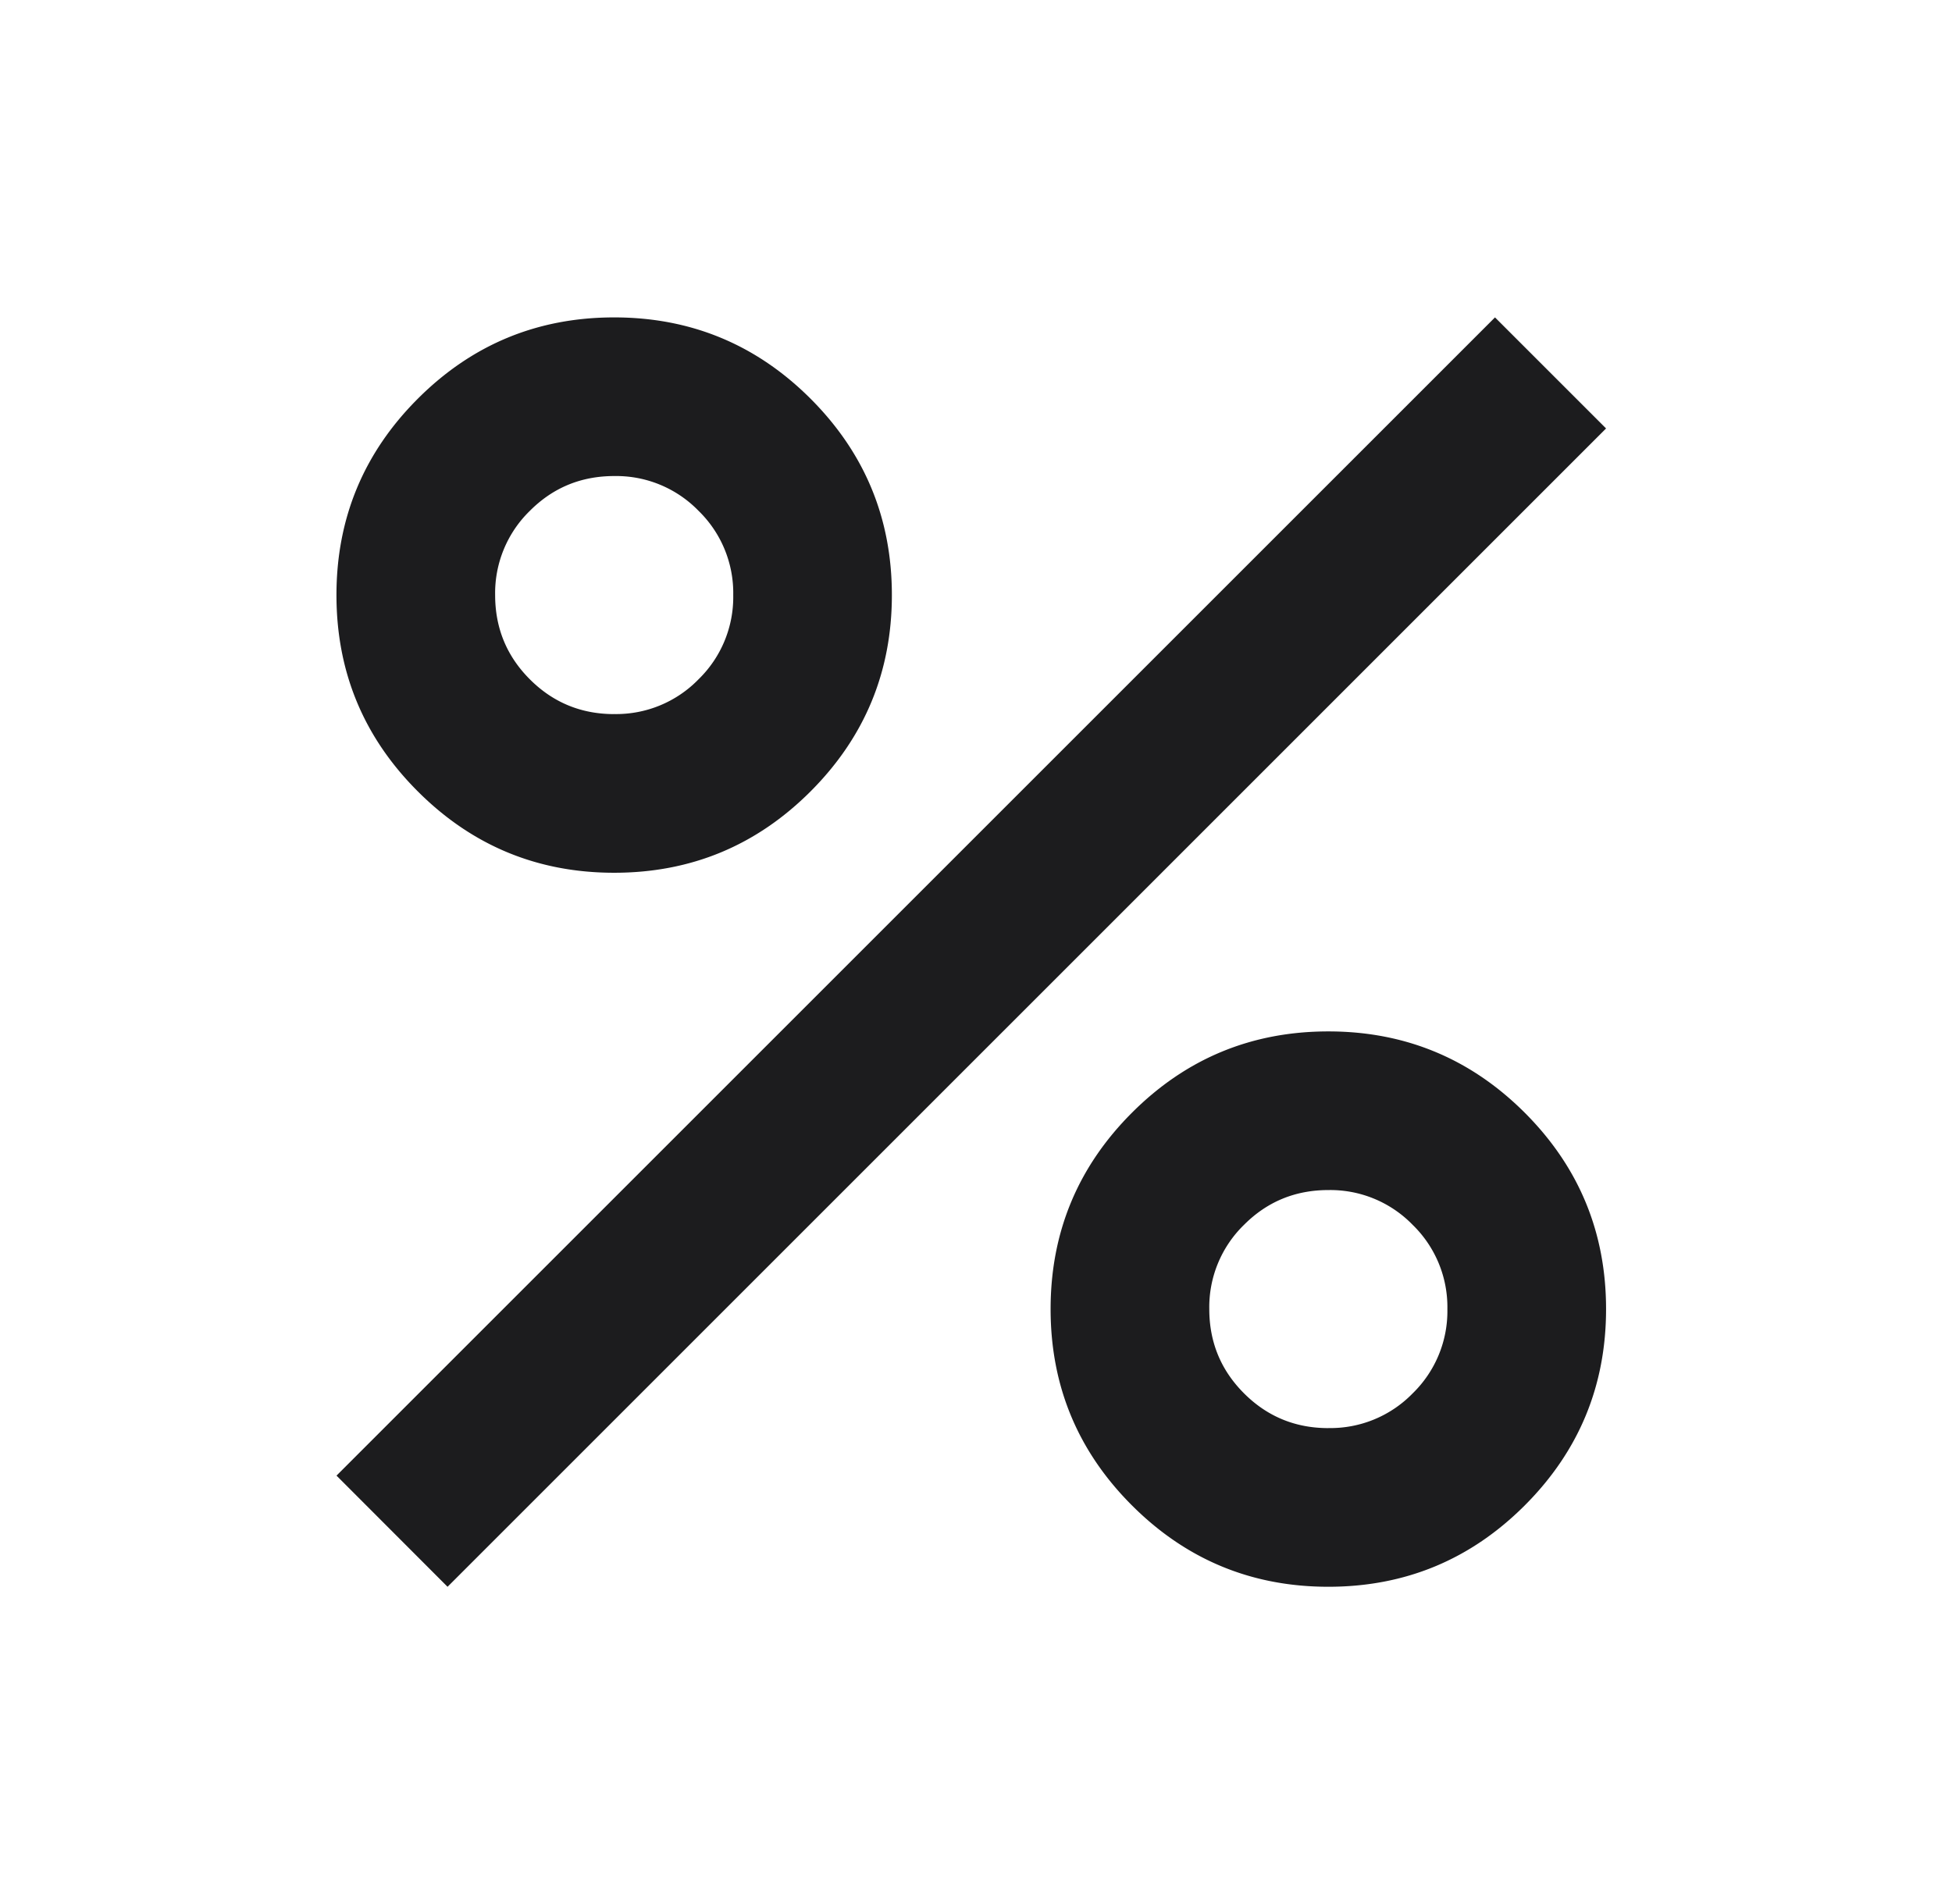 <svg fill="none" height="40" width="41" xmlns="http://www.w3.org/2000/svg" xmlns:xlink="http://www.w3.org/1999/xlink"><mask id="a" height="40" maskUnits="userSpaceOnUse" width="41" x="0" y="0"><path d="m.4 0h40v40h-40z" fill="#d9d9d9"/></mask><g mask="url(#a)"><path d="m12.9 18.335c-1.61 0-2.985-.57-4.124-1.709-1.14-1.139-1.709-2.514-1.709-4.125 0-1.61.57-2.986 1.709-4.125s2.514-1.708 4.124-1.708 2.986.57 4.125 1.708c1.139 1.14 1.708 2.514 1.708 4.125s-.57 2.986-1.708 4.125c-1.14 1.14-2.514 1.709-4.125 1.709zm0-3.334a2.41 2.41 0 0 0 1.771-.729 2.41 2.41 0 0 0 .73-1.77 2.41 2.41 0 0 0 -.73-1.772 2.41 2.41 0 0 0 -1.77-.729c-.695 0-1.285.243-1.771.73a2.411 2.411 0 0 0 -.73 1.77c0 .695.244 1.285.73 1.771s1.076.73 1.77.73zm15 18.334c-1.61 0-2.985-.57-4.124-1.709-1.14-1.139-1.709-2.514-1.709-4.125 0-1.61.57-2.986 1.709-4.125s2.514-1.708 4.125-1.708c1.61 0 2.986.57 4.125 1.708 1.139 1.14 1.708 2.514 1.708 4.125s-.57 2.986-1.708 4.125c-1.14 1.14-2.514 1.709-4.125 1.709zm0-3.334a2.41 2.41 0 0 0 1.772-.729 2.41 2.41 0 0 0 .729-1.77 2.41 2.41 0 0 0 -.73-1.771 2.41 2.41 0 0 0 -1.77-.73c-.695 0-1.285.243-1.771.73a2.411 2.411 0 0 0 -.73 1.77c0 .695.244 1.285.73 1.771s1.076.73 1.77.73zm-18.5 3.334-2.332-2.335 24.333-24.332 2.333 2.333-24.333 24.334z" fill="#1c1c1e"/></g></svg>